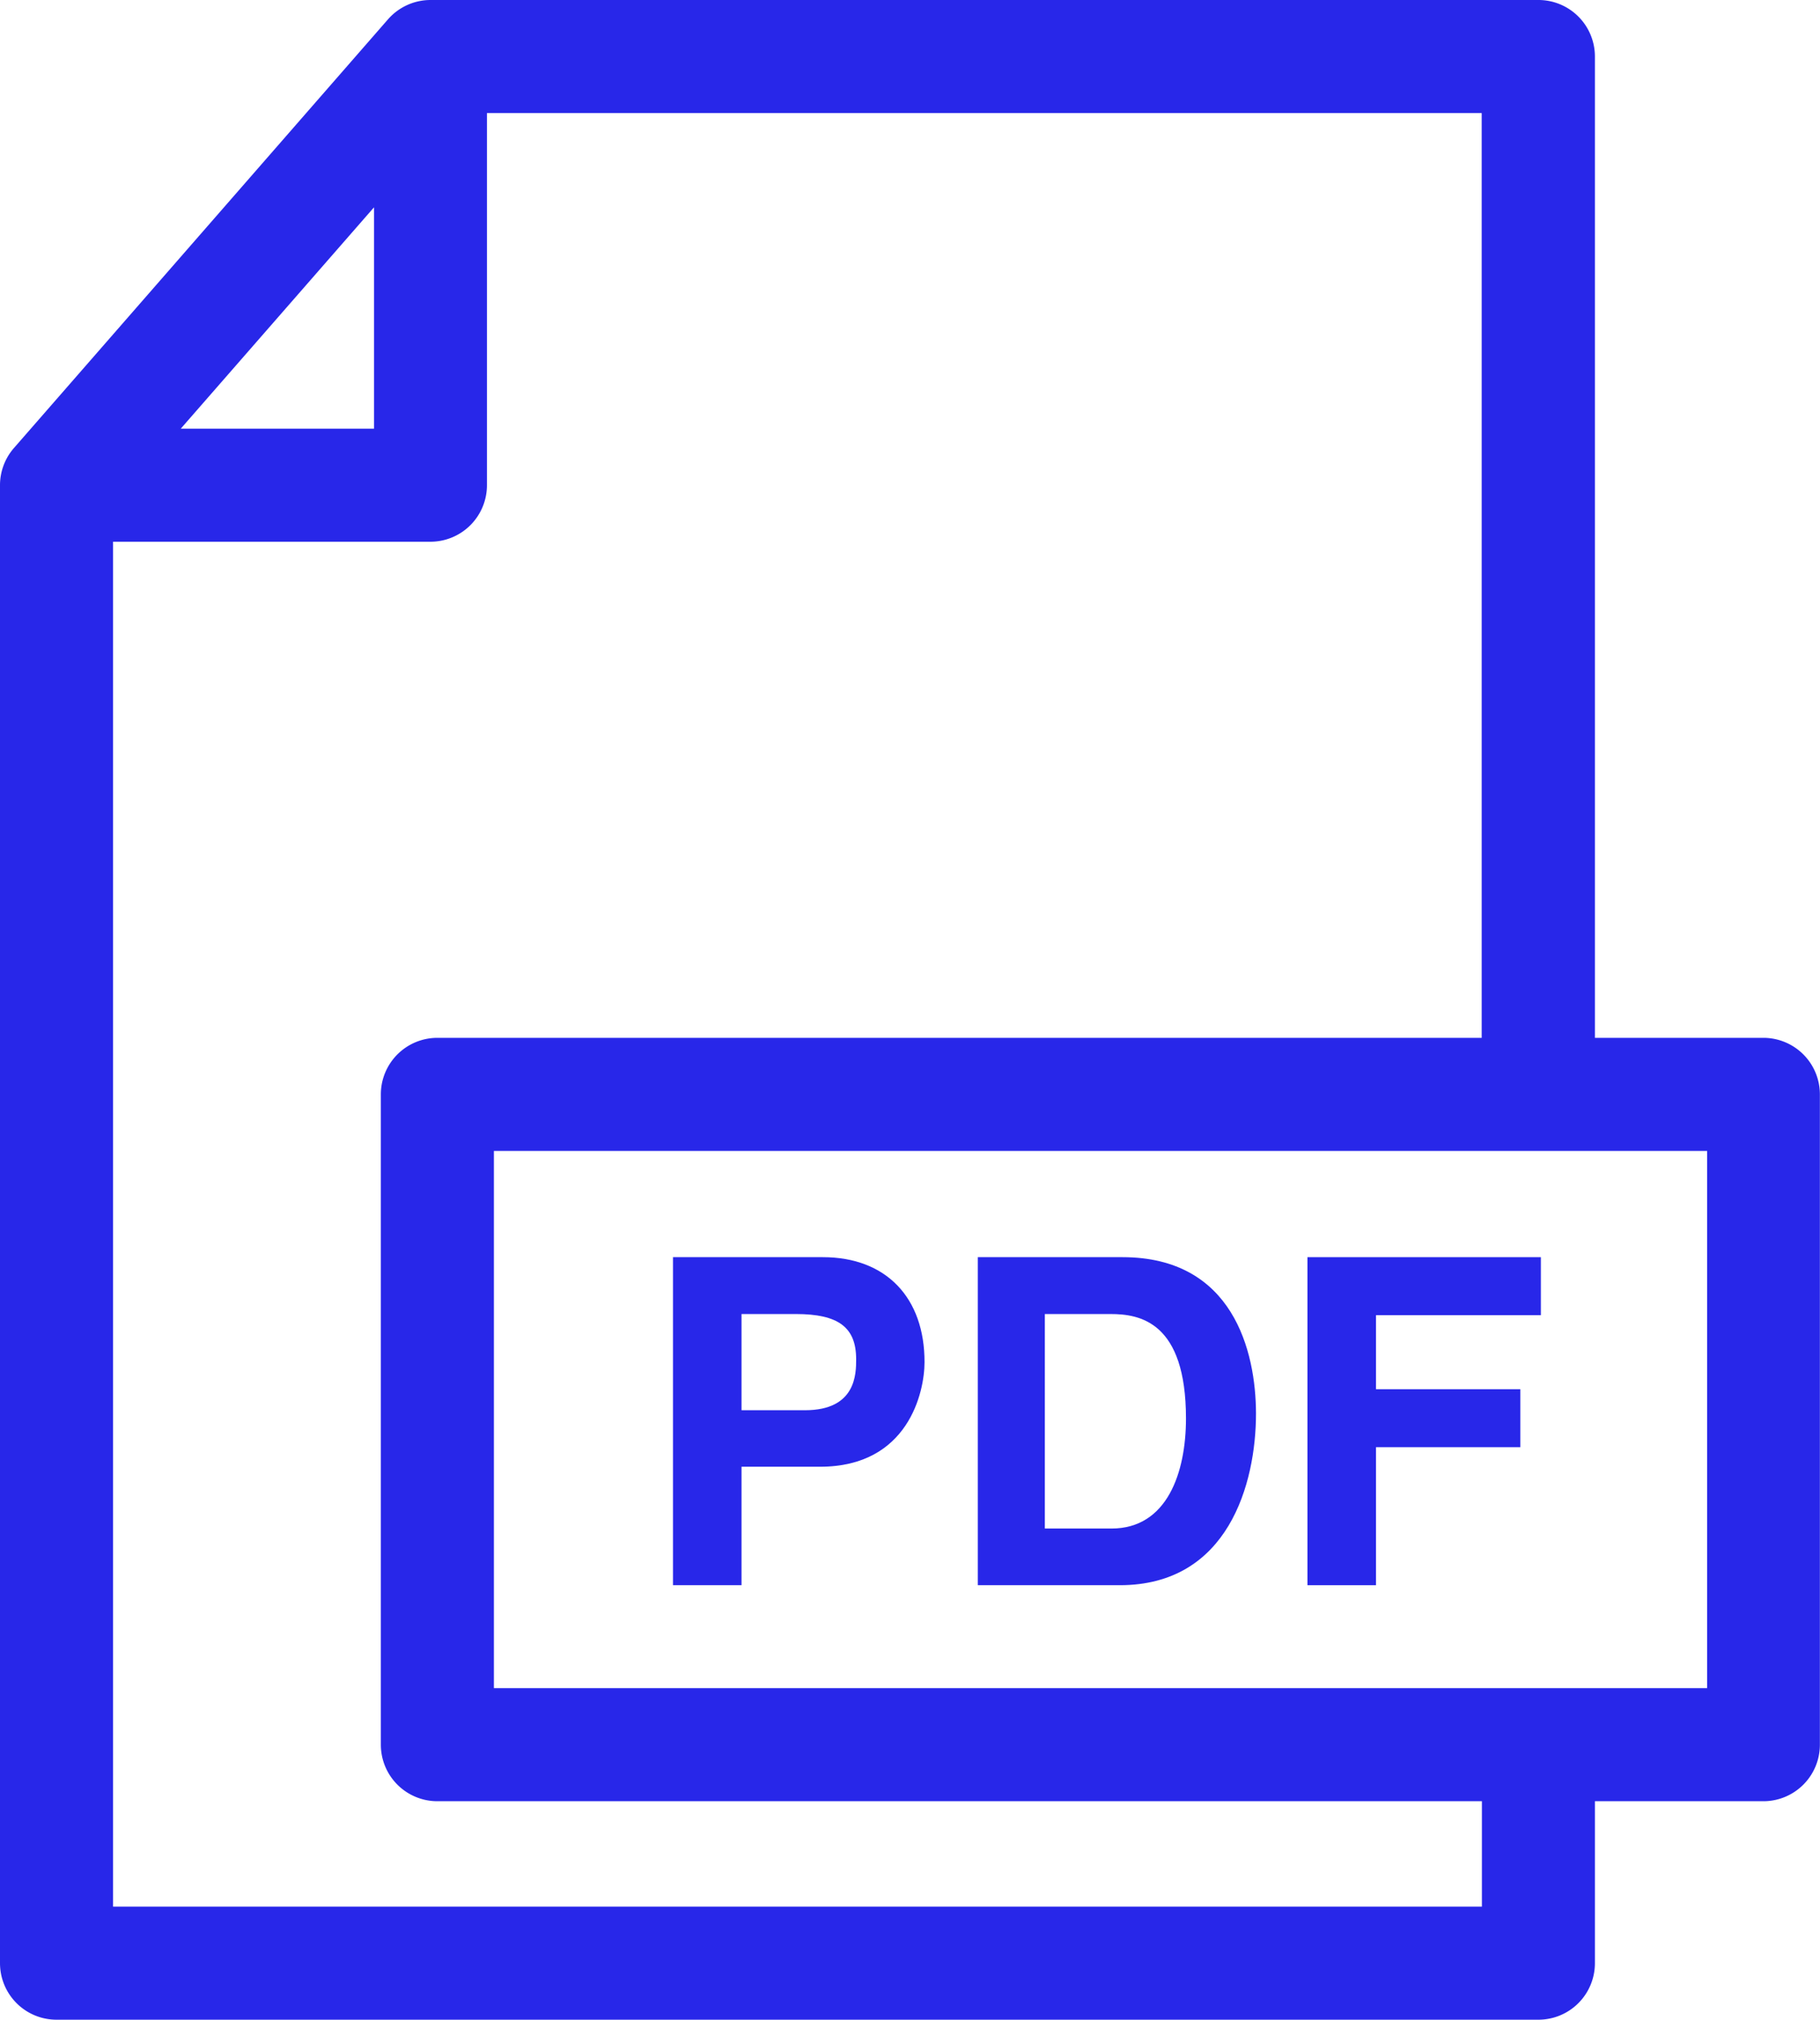 <?xml version="1.0" encoding="UTF-8"?> <svg xmlns="http://www.w3.org/2000/svg" viewBox="0 0 453.03 502.61"> <defs> <style>.cls-1{fill:#2827e9;}</style> </defs> <g id="Layer_2" data-name="Layer 2"> <g id="Capa_1" data-name="Capa 1"> <path class="cls-1" d="M439,258.27H397V14.07A14.06,14.06,0,0,0,382.89,0H107.17a14.08,14.08,0,0,0-10.6,4.82L3.47,111.49A14.07,14.07,0,0,0,0,120.74v367.8a14.07,14.07,0,0,0,14.07,14.07H382.89A14.06,14.06,0,0,0,397,488.54v-40.3h42A14.07,14.07,0,0,0,453,434.17V272.34A14.07,14.07,0,0,0,439,258.27ZM424.89,420.1H122.94V286.41h302V420.1ZM93.1,51.59v55.08H45ZM368.82,474.47H28.14V134.81h79a14.07,14.07,0,0,0,14.07-14.07V28.14H368.82V258.27H108.87A14.07,14.07,0,0,0,94.8,272.34V434.17a14.07,14.07,0,0,0,14.07,14.07h260v26.23Z"></path> <path class="cls-1" d="M204.82,312.85h-37.3v81.63h17.06V365h19.55c22,0,26-18.64,26-26C230.17,323,220.62,312.85,204.82,312.85Zm-4.44,38.09h-15.8V327h13.53c10.57,0,15,3.29,15,11.25C213.11,341.84,213.11,350.94,200.38,350.94Z"></path> <path class="cls-1" d="M279.4,312.85h-36v81.63h35.36c26.95,0,33.88-25.24,33.88-42.75C312.6,336.27,306.92,312.85,279.4,312.85Zm-2.72,67.53h-16.6V327h16.37c7.27,0,18.76,1.93,18.76,26C295.21,366.4,290.55,380.38,276.68,380.38Z"></path> <polygon class="cls-1" points="325.45 312.85 325.45 394.48 342.51 394.48 342.51 360.14 378.44 360.14 378.44 345.71 342.51 345.71 342.51 327.29 383.55 327.29 383.55 312.85 325.45 312.85"></polygon> </g> </g> </svg> 